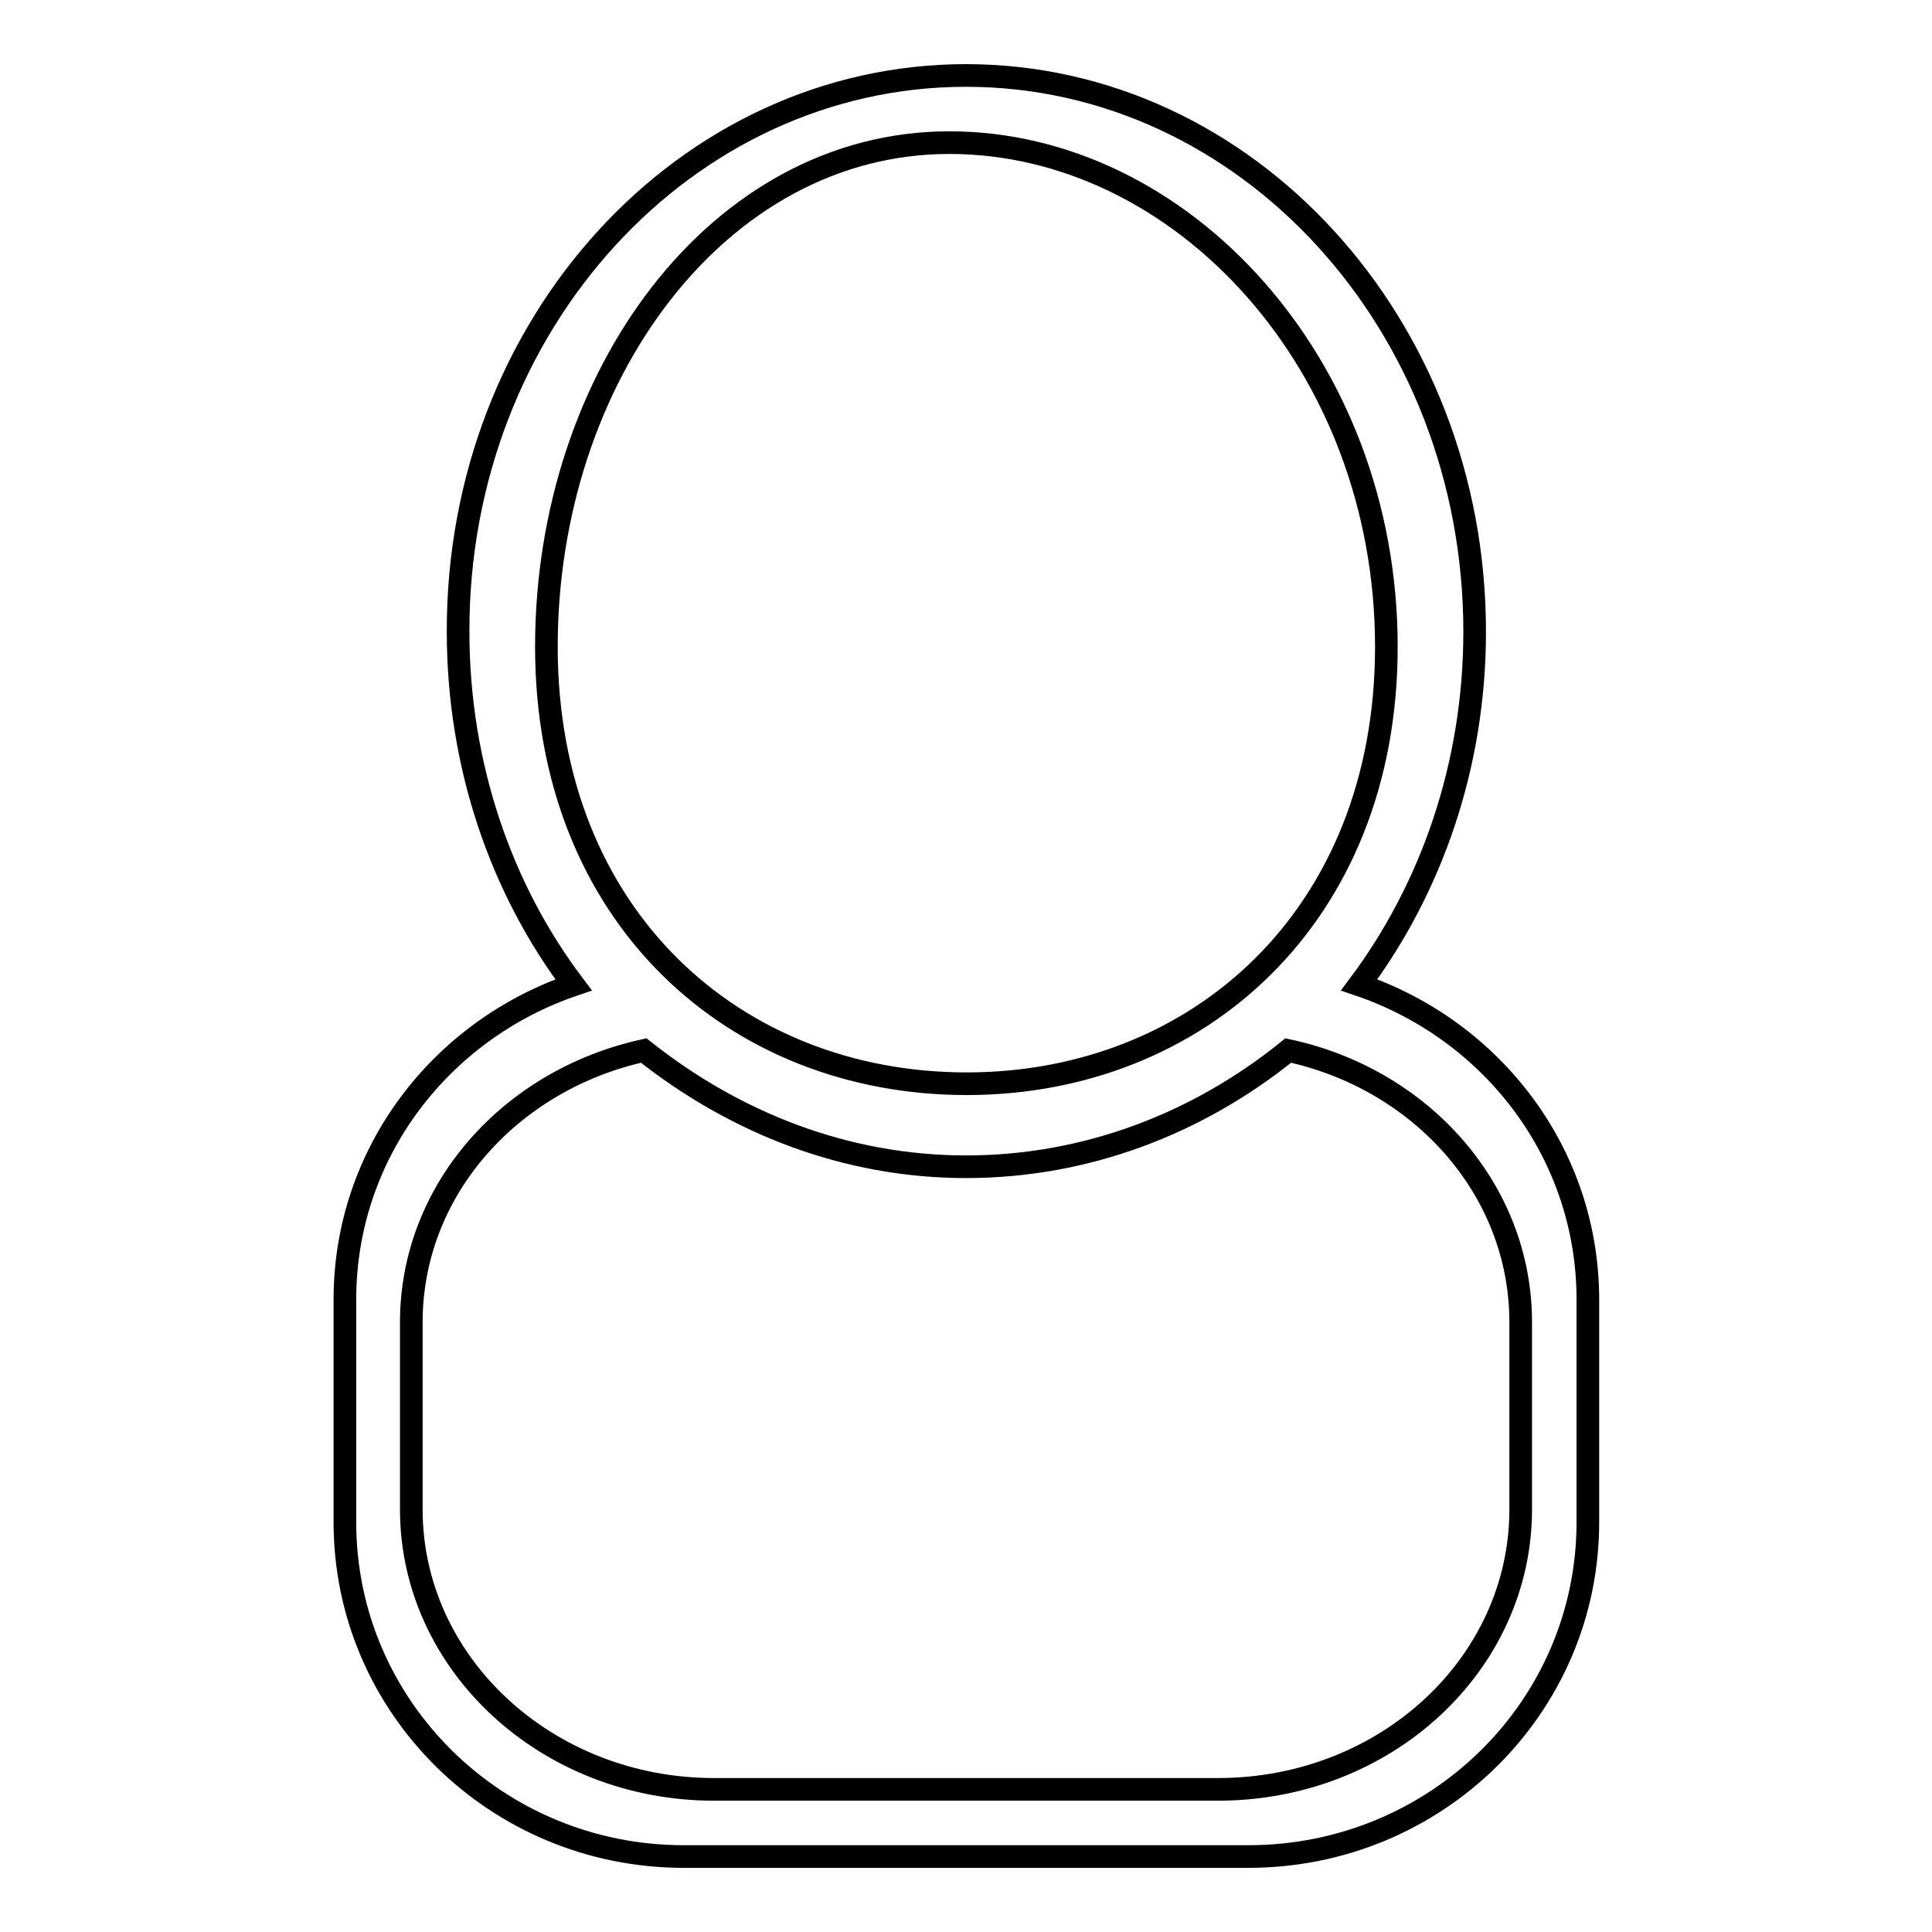 <?xml version="1.0" encoding="utf-8"?>
<!-- Svg Vector Icons : http://www.onlinewebfonts.com/icon -->
<!DOCTYPE svg PUBLIC "-//W3C//DTD SVG 1.1//EN" "http://www.w3.org/Graphics/SVG/1.1/DTD/svg11.dtd">
<svg version="1.1" xmlns="http://www.w3.org/2000/svg" xmlns:xlink="http://www.w3.org/1999/xlink" x="0px" y="0px" viewBox="0 0 256 256" enable-background="new 0 0 256 256" xml:space="preserve">
<g><g><path stroke-width="3" fill-opacity="0" stroke="#000000"  d="M165.4,246H90.6c-24.8,0-44.9-19.8-44.9-44.3v-29.5c0-19.4,12.7-35.7,30.3-41.7c-9.6-12.7-15.3-29.1-15.3-46.8C60.6,43,90.8,10,128,10c37.2,0,67.4,33,67.4,73.7c0,17.8-5.8,34.1-15.3,46.8c17.6,6,30.3,22.3,30.3,41.7v29.5C210.4,226.2,190.3,246,165.4,246z M183.7,85.7c0-37.5-27.2-66.8-57.9-66.8c-30.7,0-53.4,31.1-53.4,66.8s24.9,57.9,55.7,57.9C158.7,143.6,183.7,121.4,183.7,85.7z M201.5,175.2c0-17.6-13.2-32.2-30.8-36c-12,9.7-26.8,15.4-42.7,15.4c-15.9,0-30.6-5.8-42.7-15.4c-17.7,3.9-30.8,18.5-30.8,36v24.8c0,20.5,18,37.1,40.1,37.1h66.8c22.2,0,40.1-16.6,40.1-37.1V175.2L201.5,175.2z"/></g></g>
</svg>